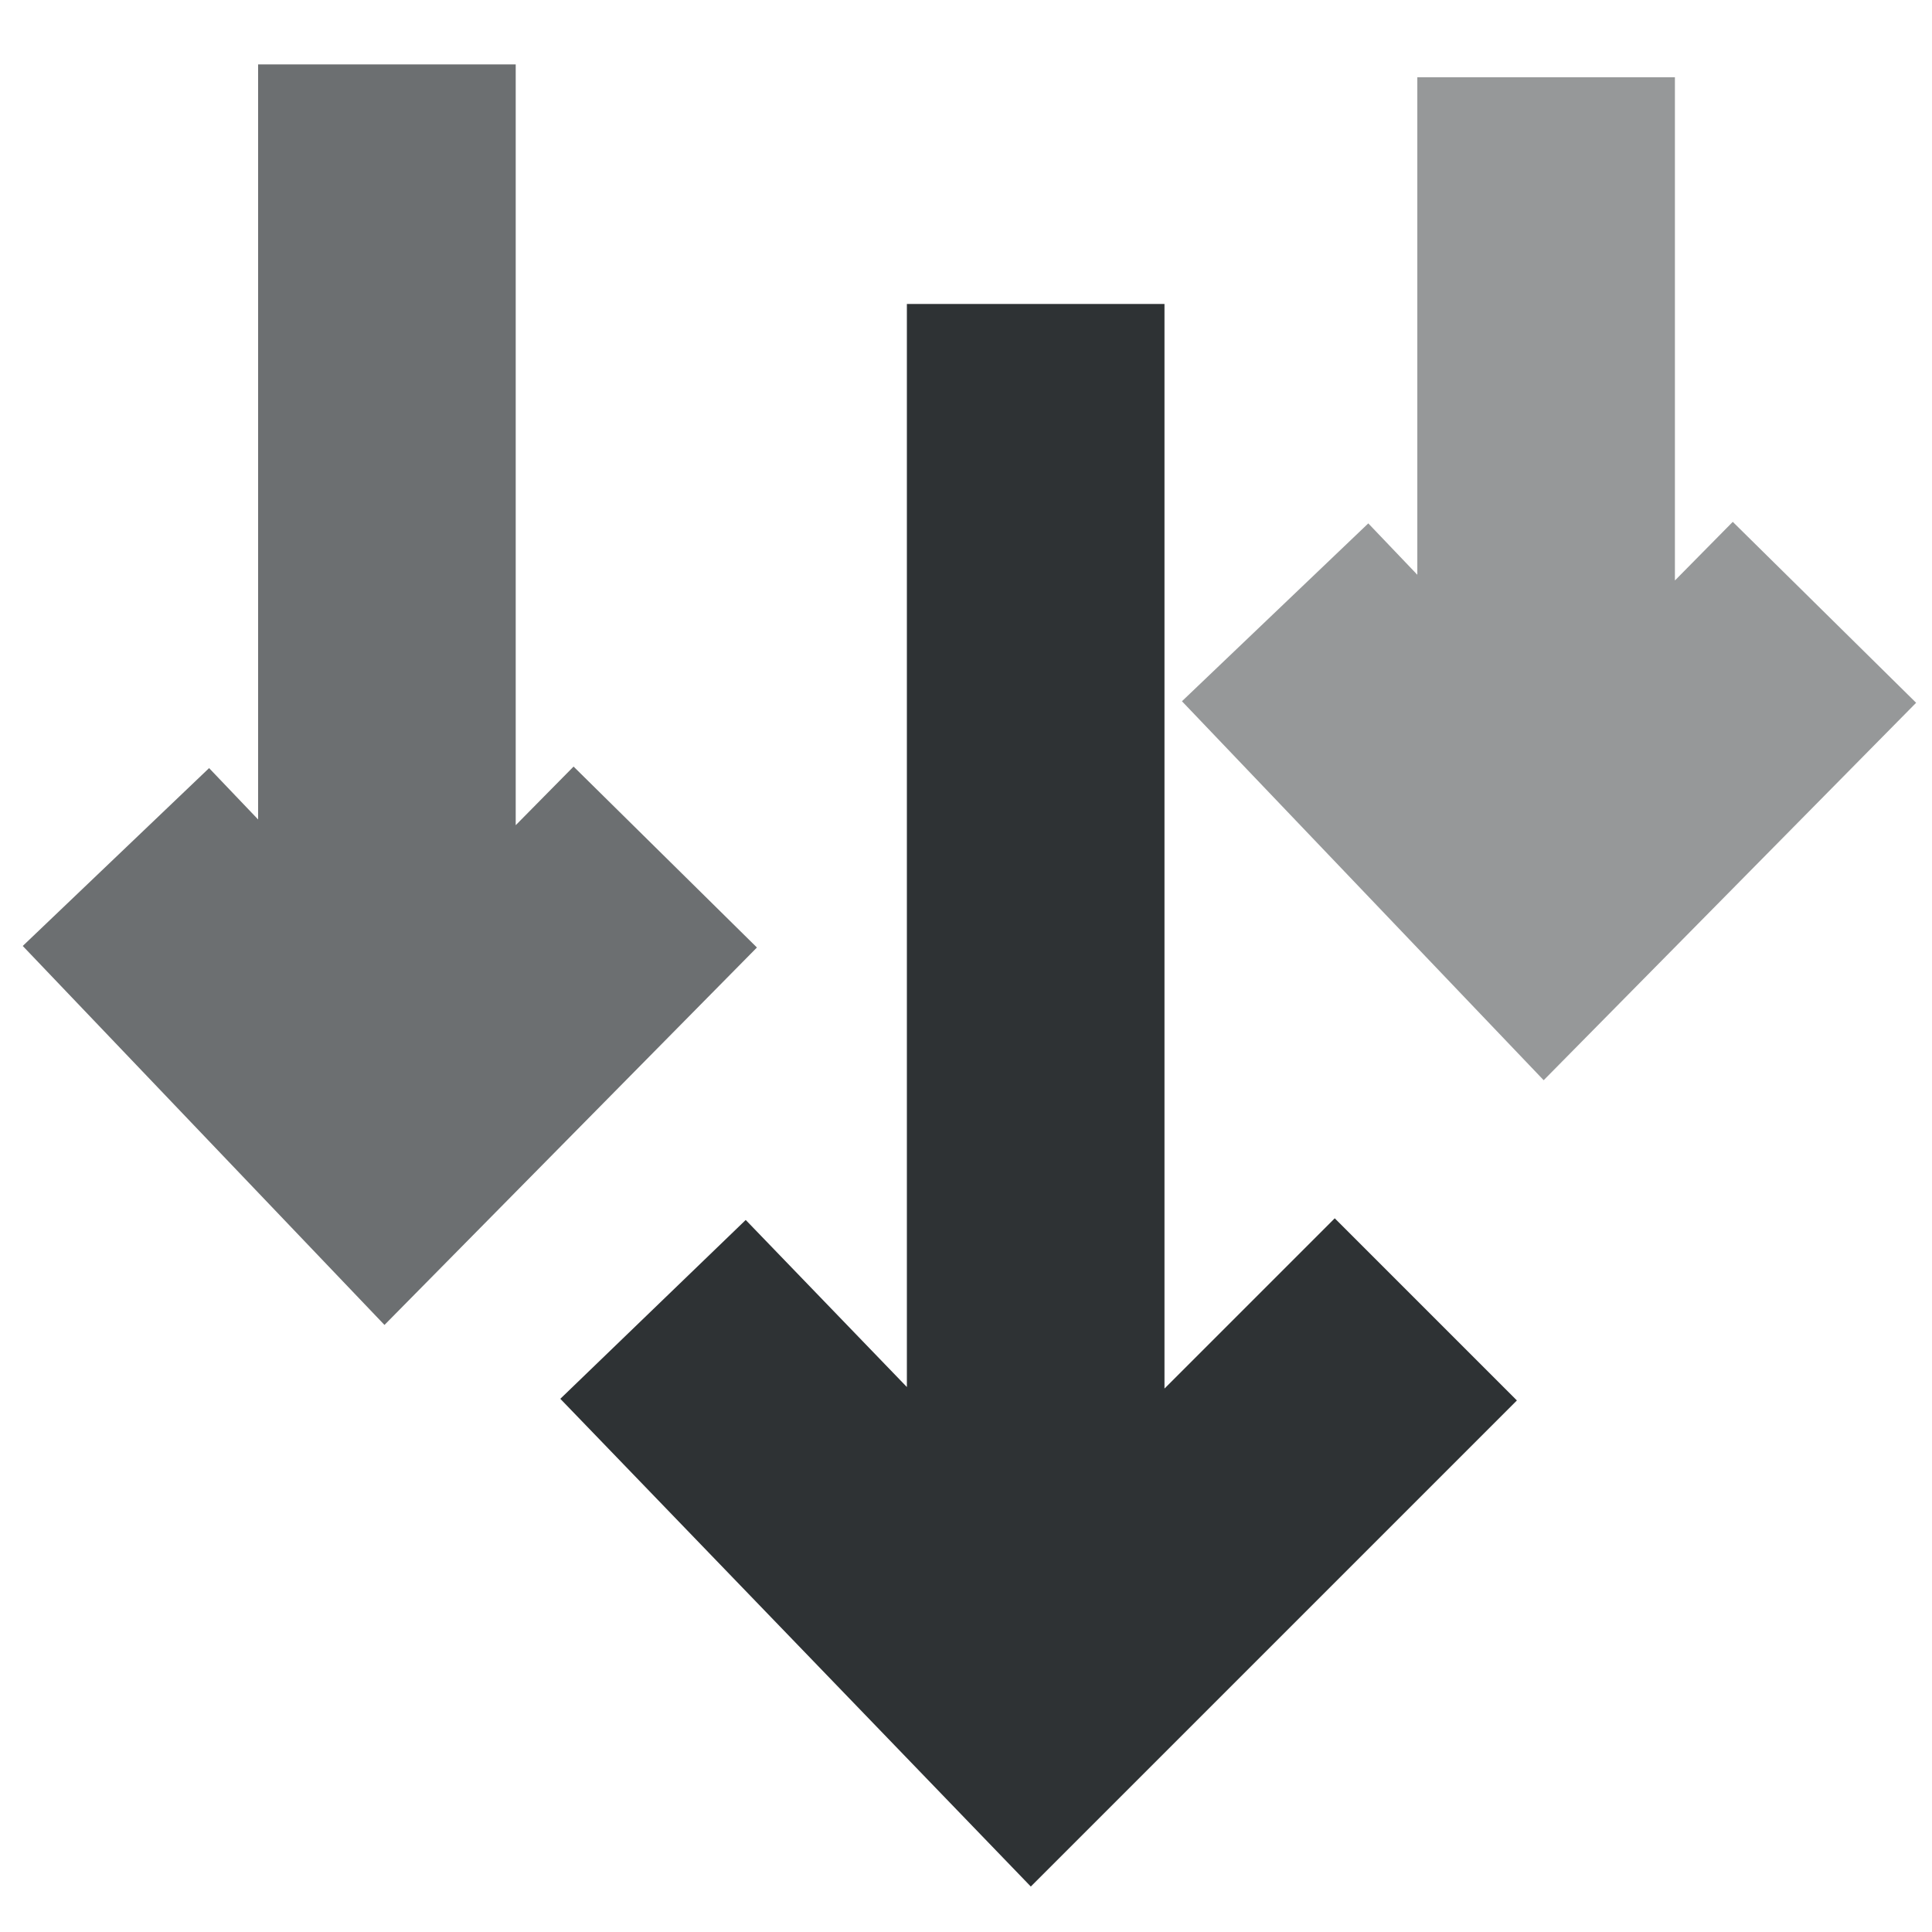 <svg width="15" height="15" viewBox="0 0 15 15" xmlns="http://www.w3.org/2000/svg">
    <g fill="none" fill-rule="evenodd" stroke="#2E3234" stroke-width="2">
        <g opacity=".5">
            <path d="M12.004 5.6v-5M14.165 4.754l-2.168 2.197L9.9 4.754"/>
        </g>
        <path d="M8.041 13.36v-11M11.07 10.166L8.016 13.22 5.07 10.166"/>
        <g opacity=".7">
            <path d="M3.004 7.5v-7M5.165 6.654L2.997 8.851.9 6.654"/>
        </g>
    </g>
</svg>
